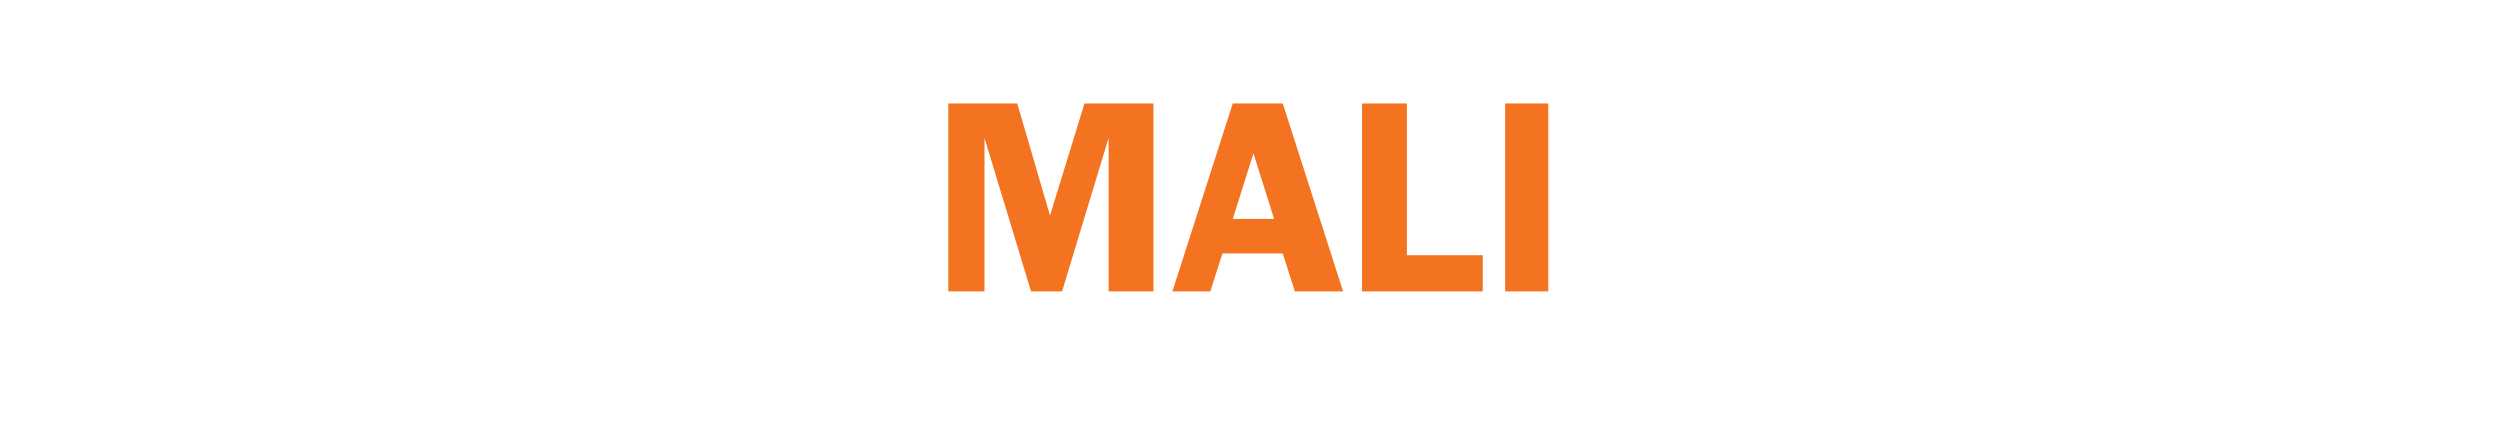 <?xml version="1.0" standalone="no"?><!DOCTYPE svg PUBLIC "-//W3C//DTD SVG 1.1//EN" "http://www.w3.org/Graphics/SVG/1.1/DTD/svg11.dtd"><svg xmlns="http://www.w3.org/2000/svg" version="1.1" width="145px" height="26px" viewBox="0 -6 145 26" style="top:-6px">  <desc>Mali</desc>  <defs/>  <g id="Polygon56499">    <path d="M 57.1 2 L 57.1 10.9 L 55 10.9 L 55 0 L 59 0 L 60.9 6.5 L 62.9 0 L 66.9 0 L 66.9 10.9 L 64.3 10.9 L 64.3 2 L 61.6 10.9 L 59.8 10.9 L 57.1 2 Z M 77.9 10.9 L 75.1 10.9 L 74.4 8.7 L 70.9 8.7 L 70.2 10.9 L 68 10.9 L 71.5 0 L 74.4 0 L 77.9 10.9 Z M 73.9 6.7 L 72.7 2.9 L 71.5 6.7 L 73.9 6.7 Z M 86 8.8 L 86 10.9 L 79 10.9 L 79 0 L 81.6 0 L 81.6 8.8 L 86 8.8 Z M 89.8 10.9 L 87.3 10.9 L 87.3 0 L 89.8 0 L 89.8 10.9 Z " stroke="none" fill="#f37320"/>  </g></svg>